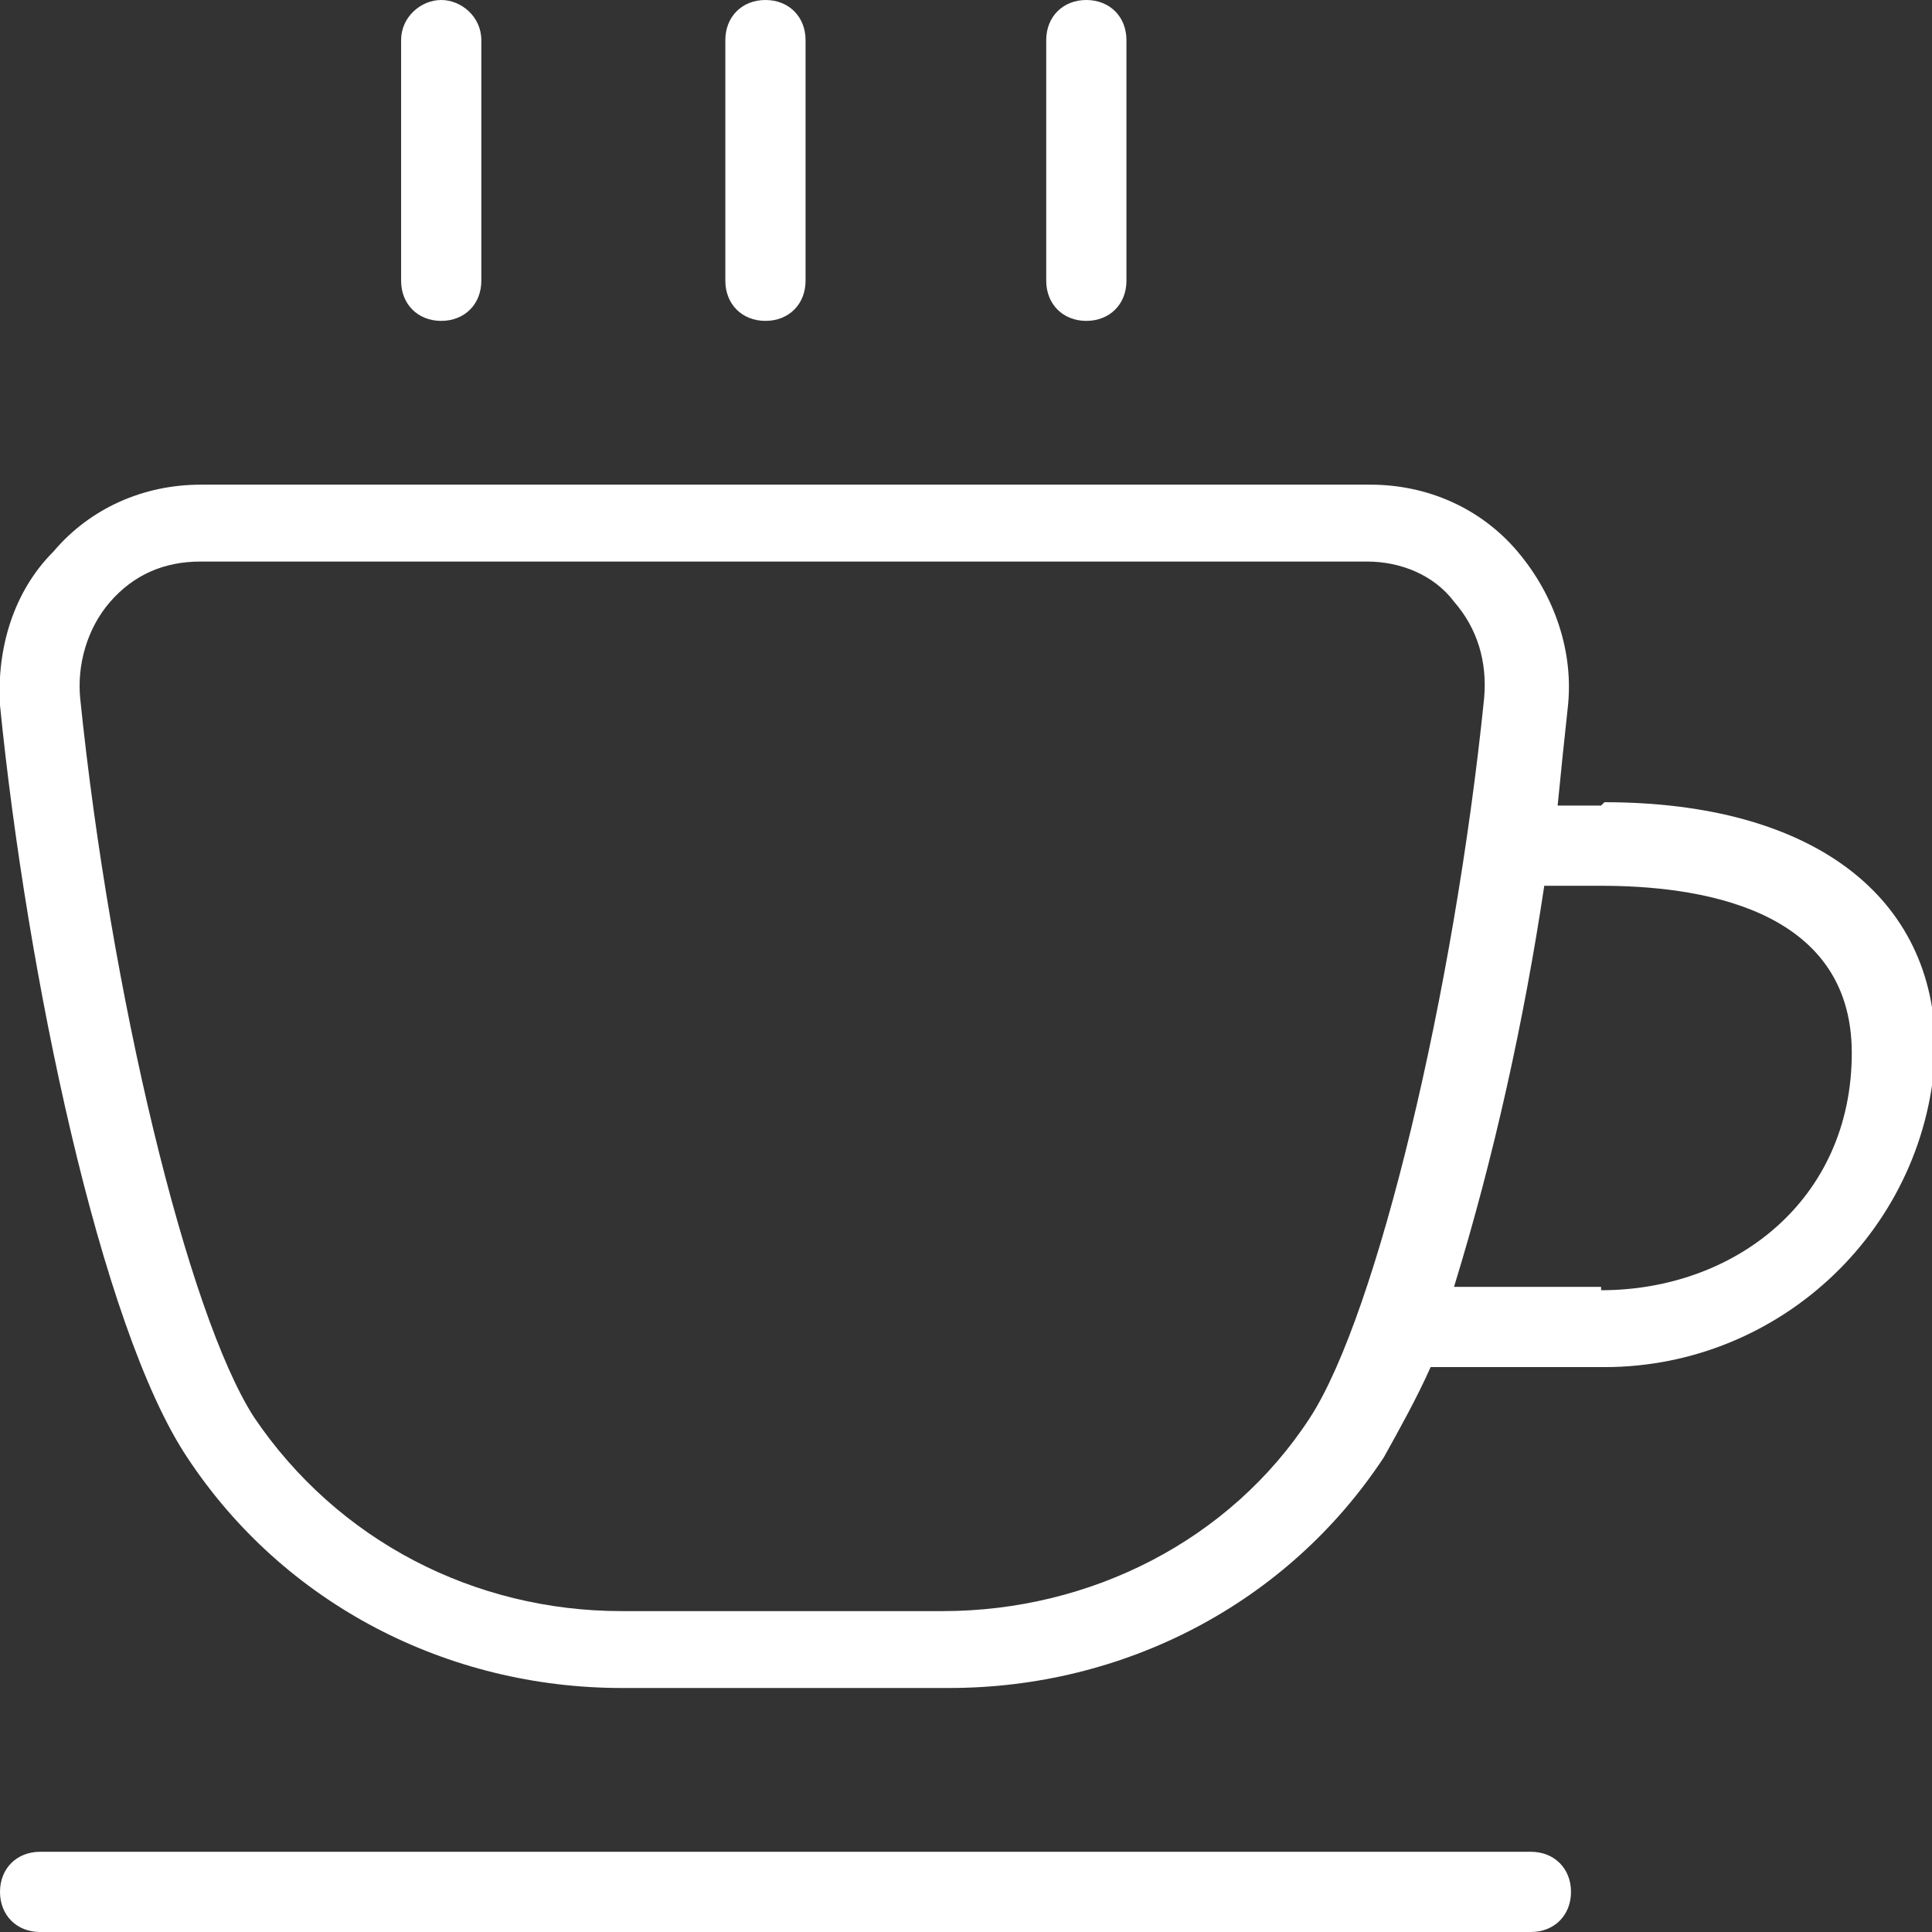 <?xml version="1.0" encoding="UTF-8"?>
<svg id="Ebene_1" xmlns="http://www.w3.org/2000/svg" version="1.1" viewBox="0 0 57.8 57.8">
  <rect x="0" y="0" width="57.8" height="57.8" fill="#333333" stroke="none"/>
  <!-- Generator: Adobe Illustrator 29.5.1, SVG Export Plug-In . SVG Version: 2.1.0 Build 141)  -->
  <defs>
    <style>
      .st0 {
        fill: #fff;
      }
    </style>
  </defs>
  <path id="icon-mug-hot" class="st0" d="M47.9,24.1h-1.3c.1-1,.2-2,.3-2.9.2-1.7-.4-3.4-1.5-4.7-1.1-1.3-2.7-2-4.4-2H6c-1.7,0-3.3.7-4.4,2C.4,17.7-.1,19.4,0,21.1c.8,8,3,18.6,5.6,22.5,2.9,4.4,7.8,6.9,13,6.9h9.8c5.2,0,10.1-2.5,13-6.9.5-.9,1-1.8,1.4-2.7h5.2c5.3,0,9.7-4.2,9.9-9.5,0-4.6-3.7-7.4-9.9-7.4h0ZM28.4,48.2h-9.8c-4.4,0-8.5-2.1-11-5.8-2-3.1-4.3-12.7-5.2-21.5-.1-1,.2-2.1.9-2.9.7-.8,1.6-1.2,2.7-1.2h34.9c1,0,2,.4,2.6,1.2.7.8,1,1.8.9,2.9-.9,8.8-3.2,18.4-5.2,21.5-2.4,3.7-6.6,5.8-11,5.8h0ZM47.9,38.5h-4.4c1.2-3.9,2.1-8,2.7-12h1.7c2.8,0,7.5.6,7.5,5s-3.5,7.1-7.5,7.1h0ZM21.7,8.4V1.2C21.7.5,22.2,0,22.9,0s1.2.5,1.2,1.2v7.2c0,.7-.5,1.2-1.2,1.2s-1.2-.5-1.2-1.2ZM31.3,8.4V1.2C31.3.5,31.8,0,32.5,0s1.2.5,1.2,1.2v7.2c0,.7-.5,1.2-1.2,1.2s-1.2-.5-1.2-1.2ZM12,8.4V1.2C12,.5,12.6,0,13.2,0s1.2.5,1.2,1.2v7.2c0,.7-.5,1.2-1.2,1.2s-1.2-.5-1.2-1.2h0ZM47,56.6c0,.7-.5,1.2-1.2,1.2H1.2c-.7,0-1.2-.5-1.2-1.2s.5-1.2,1.2-1.2h44.6c.7,0,1.2.5,1.2,1.2,0,0,0,0,0,0Z"/>
</svg>